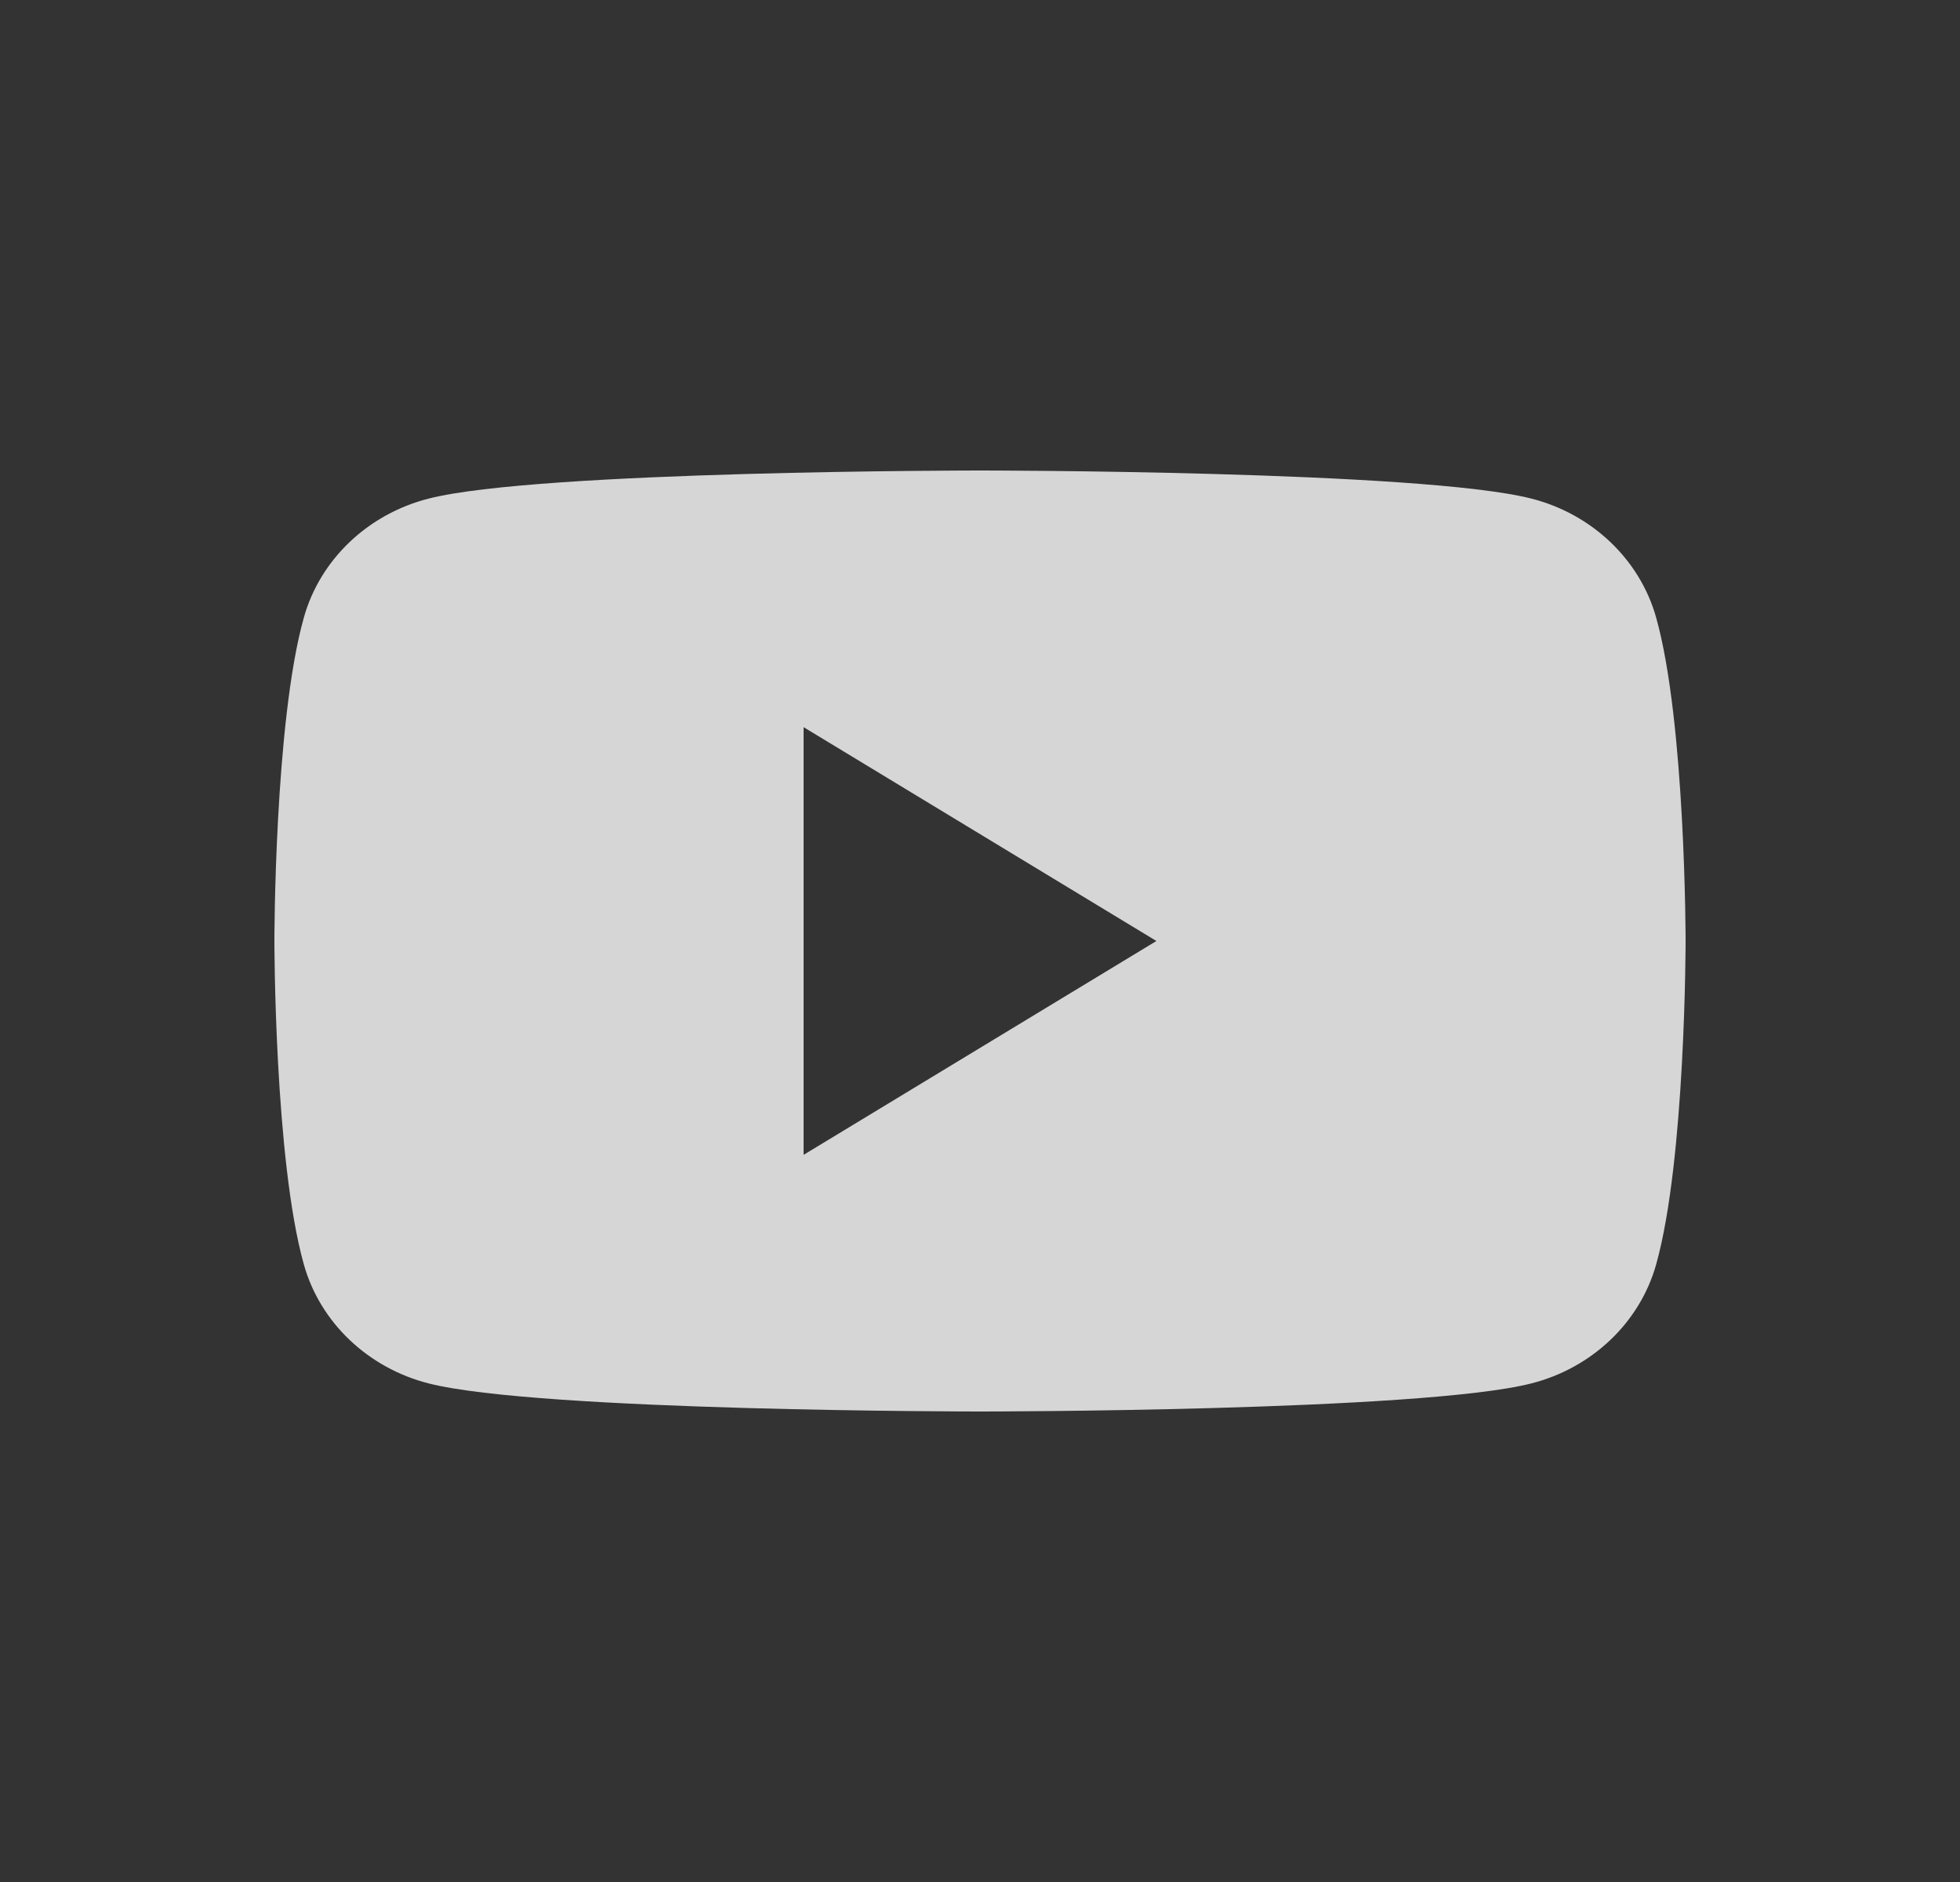 <svg width="25" height="24" viewBox="0 0 25 24" fill="none" xmlns="http://www.w3.org/2000/svg">
<rect x="0" y="0" width="25" height="24" fill="#333333" stroke="none"/>
<g opacity="0.8">
<path d="M21.124 7.874C21.5 9.211 21.5 12 21.5 12C21.5 12 21.5 14.789 21.124 16.126C20.917 16.864 20.307 17.445 19.532 17.642C18.129 18 12.5 18 12.5 18C12.5 18 6.871 18 5.468 17.642C4.693 17.445 4.083 16.864 3.876 16.126C3.5 14.789 3.5 12 3.5 12C3.5 12 3.5 9.211 3.876 7.874C4.083 7.136 4.693 6.555 5.468 6.358C6.871 6 12.5 6 12.5 6C12.5 6 18.129 6 19.532 6.358C20.307 6.555 20.917 7.136 21.124 7.874ZM10.25 14.727L14.75 12L10.25 9.273V14.727Z" fill="white"/>
</g>
</svg>
